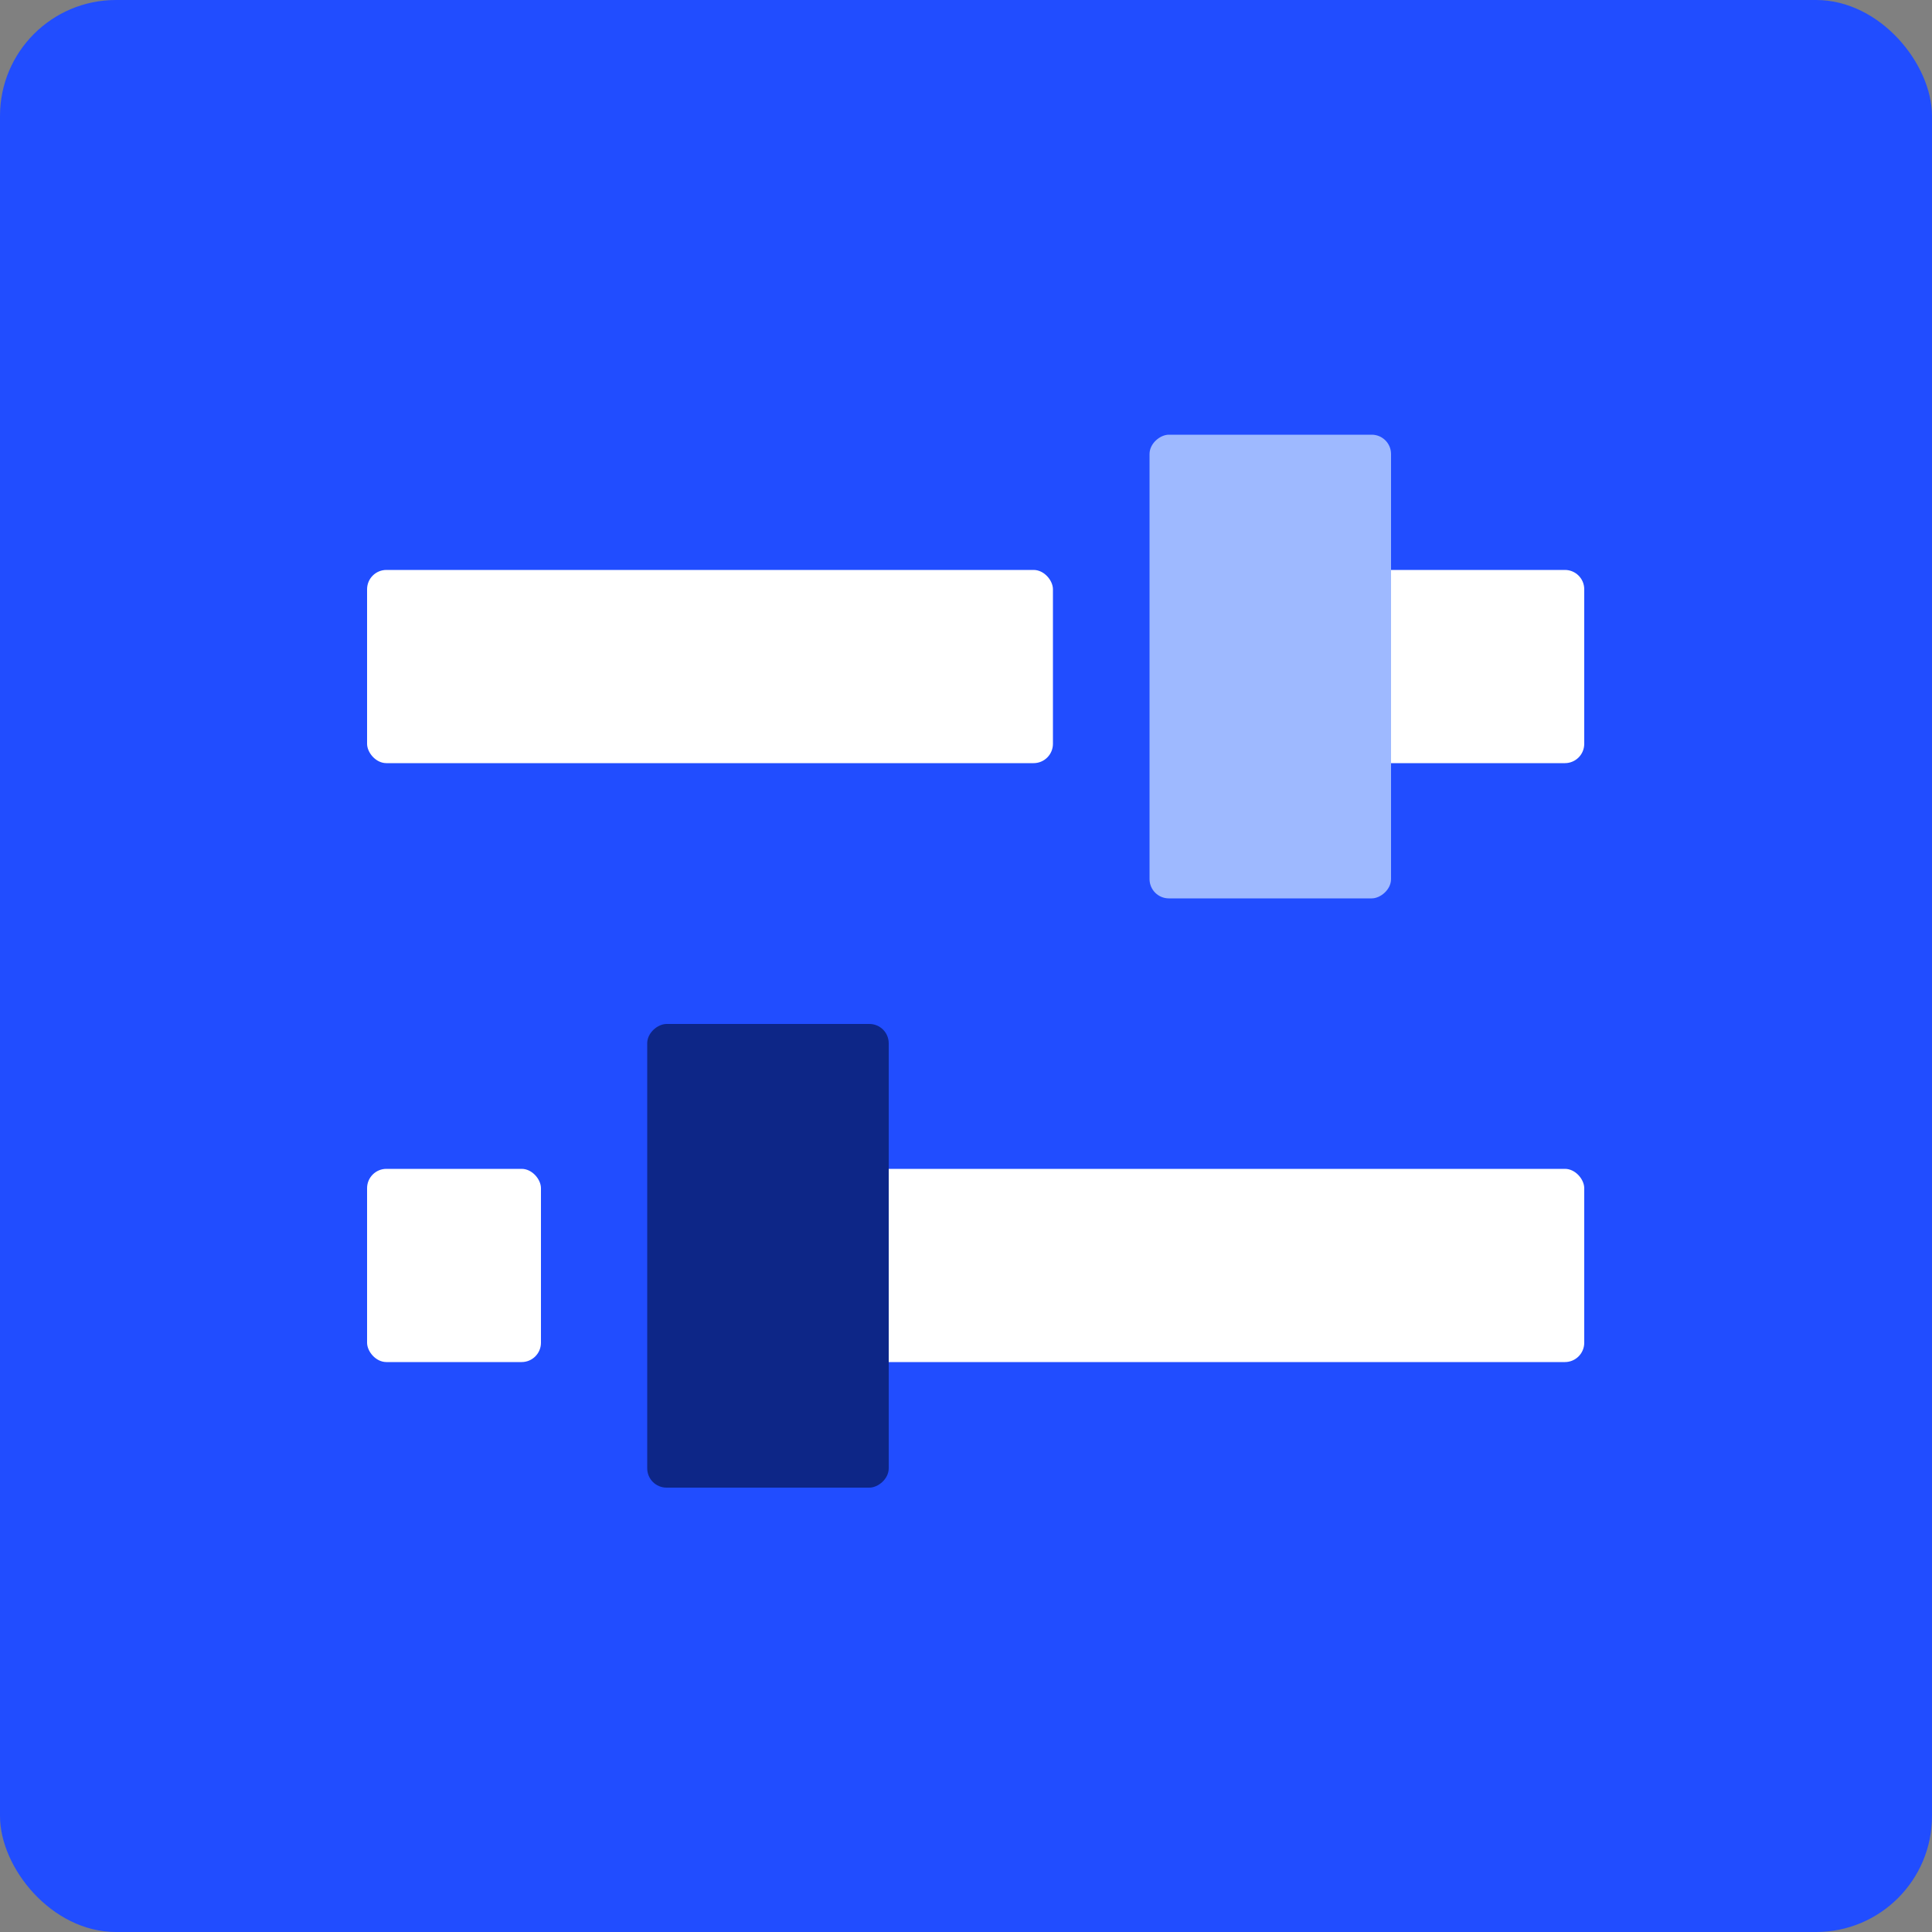 <svg width="200" height="200" viewBox="0 0 200 200" fill="none" xmlns="http://www.w3.org/2000/svg">
<rect x="0" y="0" width="200" height="200" fill="#808080" stroke="none"/>
<g id="41">
<rect width="200" height="200" rx="12" fill="#214DFF"/>
<path id="Rectangle 18141" d="M144 59H162C163.105 59 164 59.895 164 61V77C164 78.105 163.105 79 162 79H144V59Z" fill="white"/>
<rect id="Rectangle 18137" opacity="0.7" x="119" y="93" width="48" height="25" rx="2" transform="rotate(-90 119 93)" fill="#D4E7FF"/>
<rect id="Rectangle 18132" x="38" y="121" width="18" height="20" rx="2" fill="white"/>
<rect id="Rectangle 18140" x="38" y="59" width="71" height="20" rx="2" fill="white"/>
<rect id="Rectangle 18139" x="83" y="121" width="81" height="20" rx="2" fill="white"/>
<rect id="Rectangle 18138" x="67" y="154" width="48" height="25" rx="2" transform="rotate(-90 67 154)" fill="#0D2687"/>
</g>
</svg>
